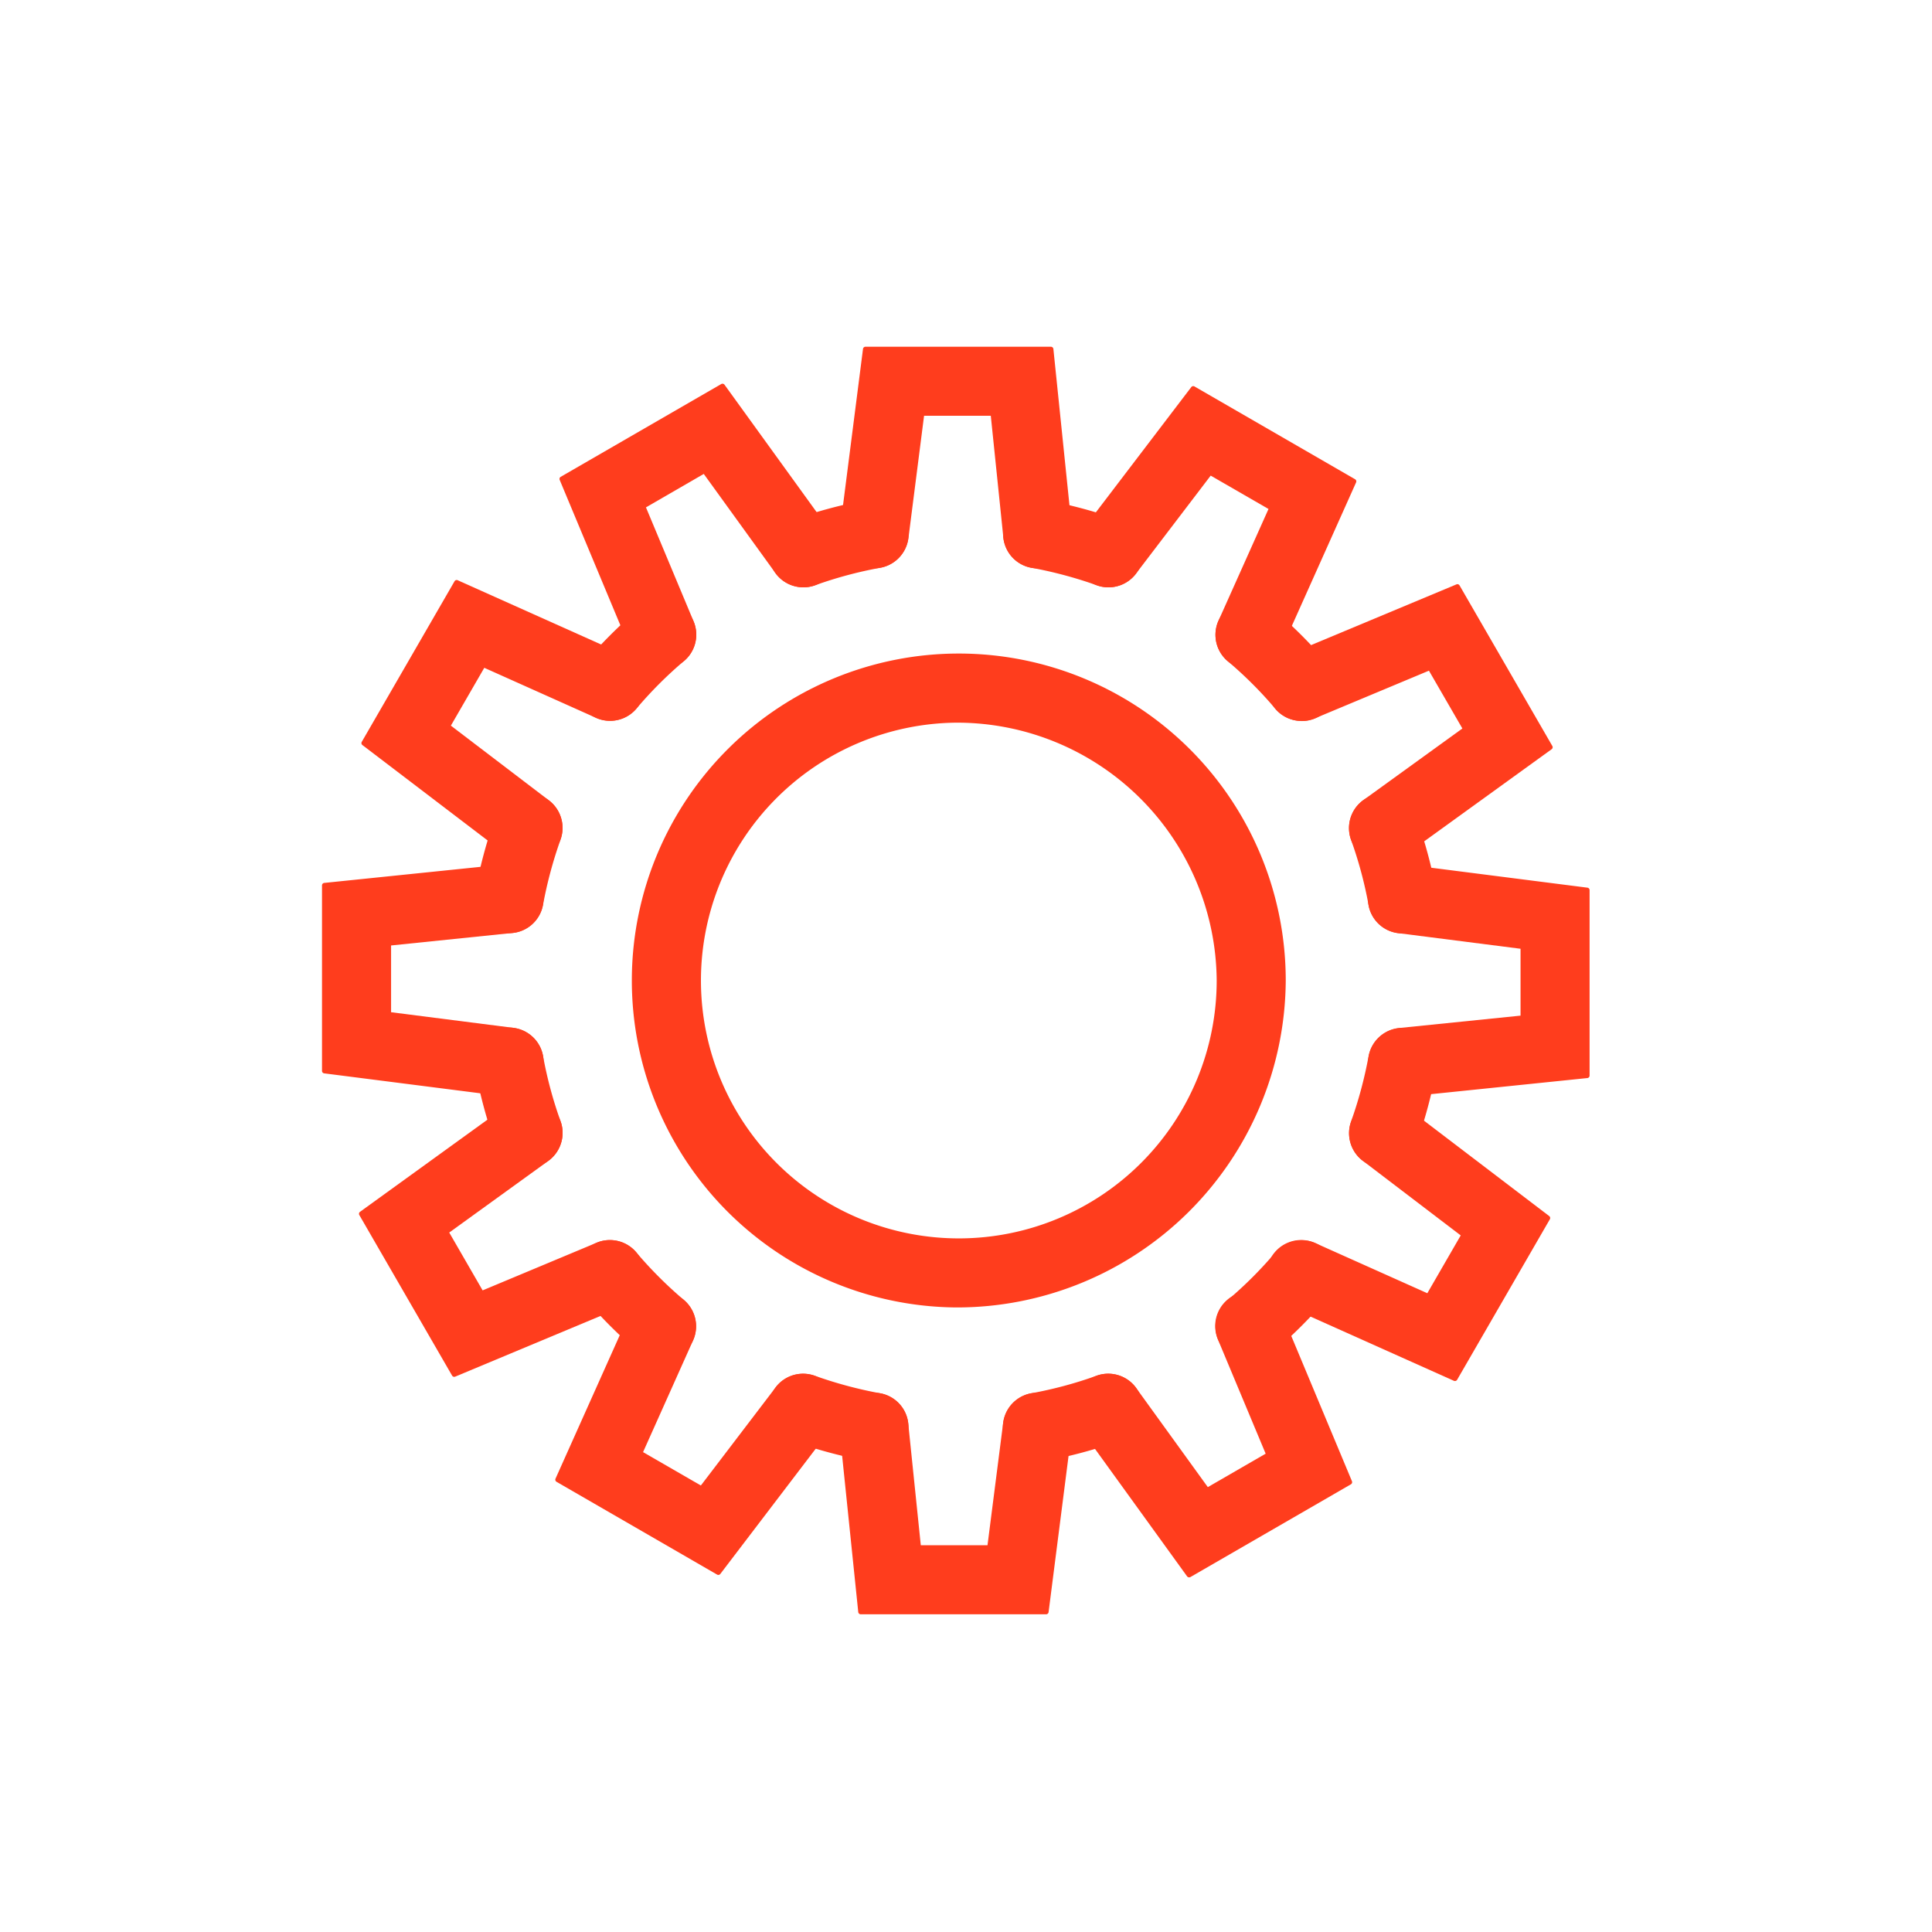 <svg xmlns="http://www.w3.org/2000/svg" width="78" height="78" viewBox="0 0 78 78"><g transform="translate(5773 20683)"><g transform="translate(-6418.924 -23482.354)"><path d="M684.512,2852.139a13.2,13.2,0,1,1,13.321-13.2A13.276,13.276,0,0,1,684.512,2852.139Zm0-23.609a10.411,10.411,0,1,0,10.533,10.41A10.484,10.484,0,0,0,684.512,2828.53Z" fill="#ff3d1d"/><path d="M684.512,2852.039a13.1,13.1,0,1,1,13.221-13.1A13.175,13.175,0,0,1,684.512,2852.039Zm0-23.609a10.511,10.511,0,1,0,10.633,10.511A10.584,10.584,0,0,0,684.512,2828.43Z" fill="#ff3d1d"/><path d="M687.807,2822.3a1.385,1.385,0,0,1-1.376-1.254l-.506-4.906h-2.694l-.631,4.94a1.4,1.4,0,0,1-1.381,1.218,1.554,1.554,0,0,1-.178-.011,1.4,1.4,0,0,1-1.207-1.559l.932-7.289a.1.1,0,0,1,.1-.086h7.486a.1.1,0,0,1,.1.089l.753,7.319a1.4,1.4,0,0,1-1.244,1.53A1.515,1.515,0,0,1,687.807,2822.3Z" fill="#ff3d1d"/><path d="M681.219,2822.2a1.53,1.53,0,0,1-.166-.01,1.3,1.3,0,0,1-1.12-1.448l.932-7.288h7.486l.754,7.319a1.294,1.294,0,0,1-2.575.266l-.515-5h-2.872l-.642,5.028A1.294,1.294,0,0,1,681.219,2822.2Z" fill="#ff3d1d"/><path d="M672.64,2826.371a1.391,1.391,0,0,1-1.287-.856l-2.833-6.786a.1.1,0,0,1,.042-.125l6.482-3.746a.114.114,0,0,1,.05-.012.1.1,0,0,1,.081.041l4.315,5.968a1.4,1.4,0,0,1-.314,1.947,1.382,1.382,0,0,1-.816.264,1.4,1.4,0,0,1-1.131-.578l-2.892-4-2.334,1.35,1.923,4.6a1.393,1.393,0,0,1-1.286,1.931Z" fill="#ff3d1d"/><path d="M672.64,2826.271a1.3,1.3,0,0,1-1.2-.795l-2.833-6.785,6.482-3.746,4.315,5.969a1.295,1.295,0,0,1-2.1,1.516l-2.944-4.074-2.489,1.438,1.957,4.684a1.295,1.295,0,0,1-1.194,1.793Z" fill="#ff3d1d"/><path d="M667.243,2834.172a1.376,1.376,0,0,1-.844-.286l-5.844-4.452a.1.1,0,0,1-.026-.129l3.746-6.484a.1.1,0,0,1,.086-.05.084.084,0,0,1,.041.009l6.722,3.011a1.393,1.393,0,1,1-1.14,2.543l-4.508-2.019-1.349,2.335,3.962,3.019a1.394,1.394,0,0,1-.846,2.5Z" fill="#ff3d1d"/><path d="M667.243,2834.072a1.283,1.283,0,0,1-.783-.265l-5.845-4.453,3.746-6.483,6.722,3.01a1.294,1.294,0,0,1-1.058,2.363l-4.591-2.056L664,2828.676l4.032,3.072a1.294,1.294,0,0,1-.785,2.324Z" fill="#ff3d1d"/><path d="M666.478,2843.63a1.528,1.528,0,0,1-.178-.011l-7.288-.931a.1.1,0,0,1-.088-.1V2835.1a.1.1,0,0,1,.09-.1l7.319-.753a1.337,1.337,0,0,1,.156-.009,1.395,1.395,0,0,1,.131,2.782l-4.907.505v2.695l4.94.631a1.393,1.393,0,0,1,1.206,1.559A1.4,1.4,0,0,1,666.478,2843.63Z" fill="#ff3d1d"/><path d="M666.478,2843.53a1.575,1.575,0,0,1-.165-.01l-7.288-.932V2835.1l7.319-.754a1.294,1.294,0,0,1,.265,2.575l-5,.514v2.873l5.028.642a1.294,1.294,0,0,1-.163,2.578Z" fill="#ff3d1d"/><path d="M664.263,2854.941a.1.1,0,0,1-.086-.049l-3.746-6.483a.1.1,0,0,1,.028-.131l5.968-4.315a1.388,1.388,0,0,1,.816-.264,1.395,1.395,0,0,1,.818,2.525l-4,2.891,1.348,2.335,4.6-1.923a1.376,1.376,0,0,1,.536-.108,1.394,1.394,0,0,1,.538,2.681l-6.784,2.834A.11.11,0,0,1,664.263,2854.941Z" fill="#ff3d1d"/><path d="M664.263,2854.842l-3.746-6.483,5.969-4.315a1.294,1.294,0,0,1,1.516,2.1l-4.075,2.945,1.439,2.489,4.684-1.956a1.294,1.294,0,1,1,1,2.388Z" fill="#ff3d1d"/><path d="M674.926,2862.938a.1.1,0,0,1-.05-.013l-6.482-3.746a.1.1,0,0,1-.042-.128l3.01-6.722a1.394,1.394,0,0,1,1.843-.7,1.395,1.395,0,0,1,.7,1.842l-2.019,4.509,2.334,1.347,3.019-3.961a1.386,1.386,0,0,1,1.11-.55,1.4,1.4,0,0,1,1.38,1.208,1.383,1.383,0,0,1-.273,1.032l-4.452,5.844A.1.1,0,0,1,674.926,2862.938Z" fill="#ff3d1d"/><path d="M674.926,2862.838l-6.483-3.746,3.011-6.722a1.294,1.294,0,1,1,2.362,1.058l-2.056,4.591,2.488,1.437,3.072-4.031a1.294,1.294,0,0,1,2.059,1.568Z" fill="#ff3d1d"/><path d="M680.674,2864.527a.1.1,0,0,1-.1-.089l-.755-7.319a1.393,1.393,0,0,1,1.244-1.529,1.279,1.279,0,0,1,.152-.008,1.386,1.386,0,0,1,1.378,1.252l.506,4.906h2.693l.632-4.94a1.394,1.394,0,1,1,2.766.353l-.932,7.287a.1.1,0,0,1-.1.087Z" fill="#ff3d1d"/><path d="M688.16,2864.428h-7.486l-.754-7.319a1.294,1.294,0,0,1,2.574-.266l.516,5h2.871l.643-5.028a1.294,1.294,0,1,1,2.568.328Z" fill="#ff3d1d"/><path d="M693.931,2863.036a.1.1,0,0,1-.081-.041l-4.314-5.97a1.395,1.395,0,0,1,1.129-2.211,1.4,1.4,0,0,1,1.131.579l2.891,4,2.335-1.35-1.923-4.6a1.394,1.394,0,1,1,2.573-1.073l2.834,6.785a.1.1,0,0,1-.043.125l-6.482,3.746A.1.1,0,0,1,693.931,2863.036Z" fill="#ff3d1d"/><path d="M693.931,2862.936l-4.315-5.969a1.295,1.295,0,0,1,2.1-1.516l2.944,4.074,2.489-1.438-1.957-4.684a1.294,1.294,0,0,1,2.388-1l2.834,6.785Z" fill="#ff3d1d"/><path d="M704.663,2855.109a.1.1,0,0,1-.041-.008l-6.721-3.01a1.394,1.394,0,1,1,1.14-2.544l4.508,2.018,1.348-2.334-3.961-3.019a1.394,1.394,0,0,1,.846-2.5,1.376,1.376,0,0,1,.844.286l5.844,4.452a.1.1,0,0,1,.026.129l-3.746,6.484A.1.1,0,0,1,704.663,2855.109Z" fill="#ff3d1d"/><path d="M704.663,2855.009,697.942,2852a1.295,1.295,0,0,1,1.058-2.363l4.59,2.056,1.438-2.488L701,2846.133a1.294,1.294,0,0,1,1.568-2.059l5.844,4.453Z" fill="#ff3d1d"/><path d="M702.547,2843.64a1.395,1.395,0,0,1-.142-2.782l4.907-.5v-2.7l-4.941-.631a1.394,1.394,0,0,1,.177-2.777,1.511,1.511,0,0,1,.177.011l7.288.931a.1.1,0,0,1,.087.1v7.486a.1.1,0,0,1-.089.1l-7.321.754A1.389,1.389,0,0,1,702.547,2843.64Z" fill="#ff3d1d"/><path d="M702.547,2843.54a1.294,1.294,0,0,1-.132-2.582l5-.514v-2.873l-5.028-.642a1.294,1.294,0,1,1,.328-2.568l7.288.932v7.486l-7.319.754A1.186,1.186,0,0,1,702.547,2843.54Z" fill="#ff3d1d"/><path d="M701.782,2834.182a1.4,1.4,0,0,1-1.131-.578,1.395,1.395,0,0,1,.313-1.946l4-2.893-1.35-2.334-4.6,1.923a1.376,1.376,0,0,1-.536.108,1.394,1.394,0,0,1-.539-2.681l6.786-2.834a.08.08,0,0,1,.038-.008.1.1,0,0,1,.087.05l3.746,6.483a.1.1,0,0,1-.029.131l-5.968,4.314A1.381,1.381,0,0,1,701.782,2834.182Z" fill="#ff3d1d"/><path d="M701.782,2834.082a1.294,1.294,0,0,1-.759-2.343l4.075-2.946-1.439-2.488-4.684,1.957a1.294,1.294,0,0,1-1-2.389l6.785-2.834,3.746,6.483-5.969,4.314A1.285,1.285,0,0,1,701.782,2834.082Z" fill="#ff3d1d"/><path d="M696.39,2826.376a1.393,1.393,0,0,1-1.272-1.964l2.019-4.509-2.334-1.347-3.019,3.961a1.394,1.394,0,1,1-2.218-1.69l4.453-5.845a.1.1,0,0,1,.08-.039.094.094,0,0,1,.049.013l6.483,3.746a.1.1,0,0,1,.042.128l-3.01,6.722A1.4,1.4,0,0,1,696.39,2826.376Z" fill="#ff3d1d"/><path d="M696.39,2826.276a1.294,1.294,0,0,1-1.181-1.823l2.056-4.59-2.488-1.438-3.073,4.031a1.294,1.294,0,1,1-2.058-1.569l4.453-5.844,6.483,3.746-3.011,6.722A1.294,1.294,0,0,1,696.39,2826.276Z" fill="#ff3d1d"/><path d="M670.553,2828.456a1.394,1.394,0,0,1-1.065-2.292,19.237,19.237,0,0,1,2.248-2.249,1.395,1.395,0,0,1,2.293,1.175,1.383,1.383,0,0,1-.487.949,16.432,16.432,0,0,0-1.921,1.922A1.4,1.4,0,0,1,670.553,2828.456Z" fill="#ff3d1d"/><path d="M670.553,2828.357a1.295,1.295,0,0,1-.989-2.129,19.192,19.192,0,0,1,2.237-2.237,1.294,1.294,0,0,1,1.677,1.972,16.52,16.52,0,0,0-1.934,1.934A1.294,1.294,0,0,1,670.553,2828.357Z" fill="#ff3d1d"/><path d="M667.244,2846.487a1.4,1.4,0,0,1-1.312-.923,19.225,19.225,0,0,1-.828-3.082,1.4,1.4,0,0,1,1.125-1.619,1.536,1.536,0,0,1,.25-.022,1.392,1.392,0,0,1,1.37,1.147,16.434,16.434,0,0,0,.708,2.635,1.4,1.4,0,0,1-.843,1.782A1.378,1.378,0,0,1,667.244,2846.487Z" fill="#ff3d1d"/><path d="M667.244,2846.388a1.293,1.293,0,0,1-1.218-.858,19.256,19.256,0,0,1-.823-3.065,1.294,1.294,0,1,1,2.547-.459,16.672,16.672,0,0,0,.712,2.651,1.295,1.295,0,0,1-1.218,1.731Z" fill="#ff3d1d"/><path d="M681.208,2858.37a1.485,1.485,0,0,1-.255-.022,20.076,20.076,0,0,1-3.074-.827,1.394,1.394,0,0,1-.842-1.783,1.393,1.393,0,0,1,1.783-.842,17,17,0,0,0,2.641.709,1.394,1.394,0,0,1-.253,2.765Z" fill="#ff3d1d"/><path d="M681.209,2858.271a1.3,1.3,0,0,1-.238-.022,19.735,19.735,0,0,1-3.058-.822,1.294,1.294,0,1,1,.873-2.437,17.238,17.238,0,0,0,2.657.714,1.294,1.294,0,0,1-.234,2.567Z" fill="#ff3d1d"/><path d="M696.386,2854.3a1.395,1.395,0,0,1-.9-2.457,16.47,16.47,0,0,0,1.923-1.921,1.394,1.394,0,1,1,2.132,1.8,19.268,19.268,0,0,1-2.249,2.248A1.392,1.392,0,0,1,696.386,2854.3Z" fill="#ff3d1d"/><path d="M696.386,2854.2a1.295,1.295,0,0,1-.839-2.281,16.5,16.5,0,0,0,1.935-1.933,1.294,1.294,0,0,1,1.978,1.669,19.116,19.116,0,0,1-2.237,2.237A1.287,1.287,0,0,1,696.386,2854.2Z" fill="#ff3d1d"/><path d="M702.547,2837.039a1.391,1.391,0,0,1-1.371-1.147,16.463,16.463,0,0,0-.708-2.634,1.394,1.394,0,1,1,2.625-.941,19.322,19.322,0,0,1,.828,3.081,1.4,1.4,0,0,1-1.126,1.62A1.509,1.509,0,0,1,702.547,2837.039Z" fill="#ff3d1d"/><path d="M702.547,2836.94a1.3,1.3,0,0,1-1.273-1.066,16.636,16.636,0,0,0-.711-2.65,1.294,1.294,0,1,1,2.436-.873,19.208,19.208,0,0,1,.823,3.065,1.294,1.294,0,0,1-1.045,1.5A1.271,1.271,0,0,1,702.547,2836.94Z" fill="#ff3d1d"/><path d="M690.675,2823.066a1.368,1.368,0,0,1-.47-.082,17.1,17.1,0,0,0-2.641-.708,1.394,1.394,0,0,1,.256-2.765,1.526,1.526,0,0,1,.25.022,20.015,20.015,0,0,1,3.075.826,1.394,1.394,0,0,1-.47,2.707Z" fill="#ff3d1d"/><path d="M690.675,2822.966a1.28,1.28,0,0,1-.436-.076,17.049,17.049,0,0,0-2.657-.712,1.295,1.295,0,0,1,.471-2.546,19.794,19.794,0,0,1,3.058.821,1.295,1.295,0,0,1-.436,2.513Z" fill="#ff3d1d"/><path d="M698.477,2828.461a1.39,1.39,0,0,1-1.063-.491,16.447,16.447,0,0,0-1.923-1.922,1.394,1.394,0,0,1,1.8-2.132,19.331,19.331,0,0,1,2.25,2.249,1.393,1.393,0,0,1-1.062,2.3Z" fill="#ff3d1d"/><path d="M698.477,2828.362a1.292,1.292,0,0,1-.987-.456,16.677,16.677,0,0,0-1.934-1.935,1.294,1.294,0,1,1,1.669-1.978,19.269,19.269,0,0,1,2.237,2.236,1.295,1.295,0,0,1-.985,2.133Z" fill="#ff3d1d"/><path d="M701.781,2846.5a1.37,1.37,0,0,1-.47-.082,1.4,1.4,0,0,1-.843-1.781,16.976,16.976,0,0,0,.709-2.642,1.4,1.4,0,0,1,1.373-1.14,1.415,1.415,0,0,1,.251.022,1.4,1.4,0,0,1,1.119,1.624,19.8,19.8,0,0,1-.827,3.076A1.4,1.4,0,0,1,701.781,2846.5Z" fill="#ff3d1d"/><path d="M701.781,2846.4a1.295,1.295,0,0,1-1.218-1.731,17.093,17.093,0,0,0,.712-2.657,1.295,1.295,0,0,1,2.546.471,19.787,19.787,0,0,1-.822,3.059A1.293,1.293,0,0,1,701.781,2846.4Z" fill="#ff3d1d"/><path d="M687.806,2858.37a1.394,1.394,0,0,1-.245-2.766,16.6,16.6,0,0,0,2.634-.708,1.393,1.393,0,0,1,1.783.842,1.394,1.394,0,0,1-.842,1.783,19.363,19.363,0,0,1-3.081.828A1.513,1.513,0,0,1,687.806,2858.37Z" fill="#ff3d1d"/><path d="M687.806,2858.271a1.294,1.294,0,0,1-.228-2.568,16.6,16.6,0,0,0,2.651-.713,1.294,1.294,0,0,1,.873,2.437,19.28,19.28,0,0,1-3.065.823A1.3,1.3,0,0,1,687.806,2858.271Z" fill="#ff3d1d"/><path d="M672.634,2854.293a1.4,1.4,0,0,1-.9-.328,19.181,19.181,0,0,1-2.249-2.249,1.394,1.394,0,0,1,2.125-1.805,16.522,16.522,0,0,0,1.921,1.922,1.394,1.394,0,0,1-.9,2.46Z" fill="#ff3d1d"/><path d="M672.634,2854.193a1.284,1.284,0,0,1-.833-.305,19.045,19.045,0,0,1-2.238-2.237,1.294,1.294,0,1,1,1.972-1.675,16.579,16.579,0,0,0,1.934,1.933,1.295,1.295,0,0,1-.835,2.284Z" fill="#ff3d1d"/><path d="M666.478,2837.029a1.482,1.482,0,0,1-.255-.022,1.4,1.4,0,0,1-1.117-1.626,19.805,19.805,0,0,1,.826-3.073,1.4,1.4,0,0,1,1.312-.925,1.373,1.373,0,0,1,.47.083,1.4,1.4,0,0,1,.843,1.781,17.037,17.037,0,0,0-.71,2.643A1.392,1.392,0,0,1,666.478,2837.029Z" fill="#ff3d1d"/><path d="M666.478,2836.93a1.271,1.271,0,0,1-.237-.022,1.3,1.3,0,0,1-1.037-1.509,19.736,19.736,0,0,1,.822-3.058,1.294,1.294,0,1,1,2.436.873,17.322,17.322,0,0,0-.713,2.657A1.294,1.294,0,0,1,666.478,2836.93Z" fill="#ff3d1d"/><path d="M678.359,2823.066a1.394,1.394,0,0,1-.47-2.707,19.3,19.3,0,0,1,3.082-.827,1.515,1.515,0,0,1,.249-.022,1.395,1.395,0,0,1,.244,2.767,16.627,16.627,0,0,0-2.634.707A1.374,1.374,0,0,1,678.359,2823.066Z" fill="#ff3d1d"/><path d="M678.359,2822.966a1.295,1.295,0,0,1-.436-2.513,19.175,19.175,0,0,1,3.065-.822,1.294,1.294,0,1,1,.458,2.547,16.681,16.681,0,0,0-2.65.712A1.286,1.286,0,0,1,678.359,2822.966Z" fill="#ff3d1d"/></g><rect width="78" height="78" transform="translate(-5773 -20683)" fill="none"/></g></svg>